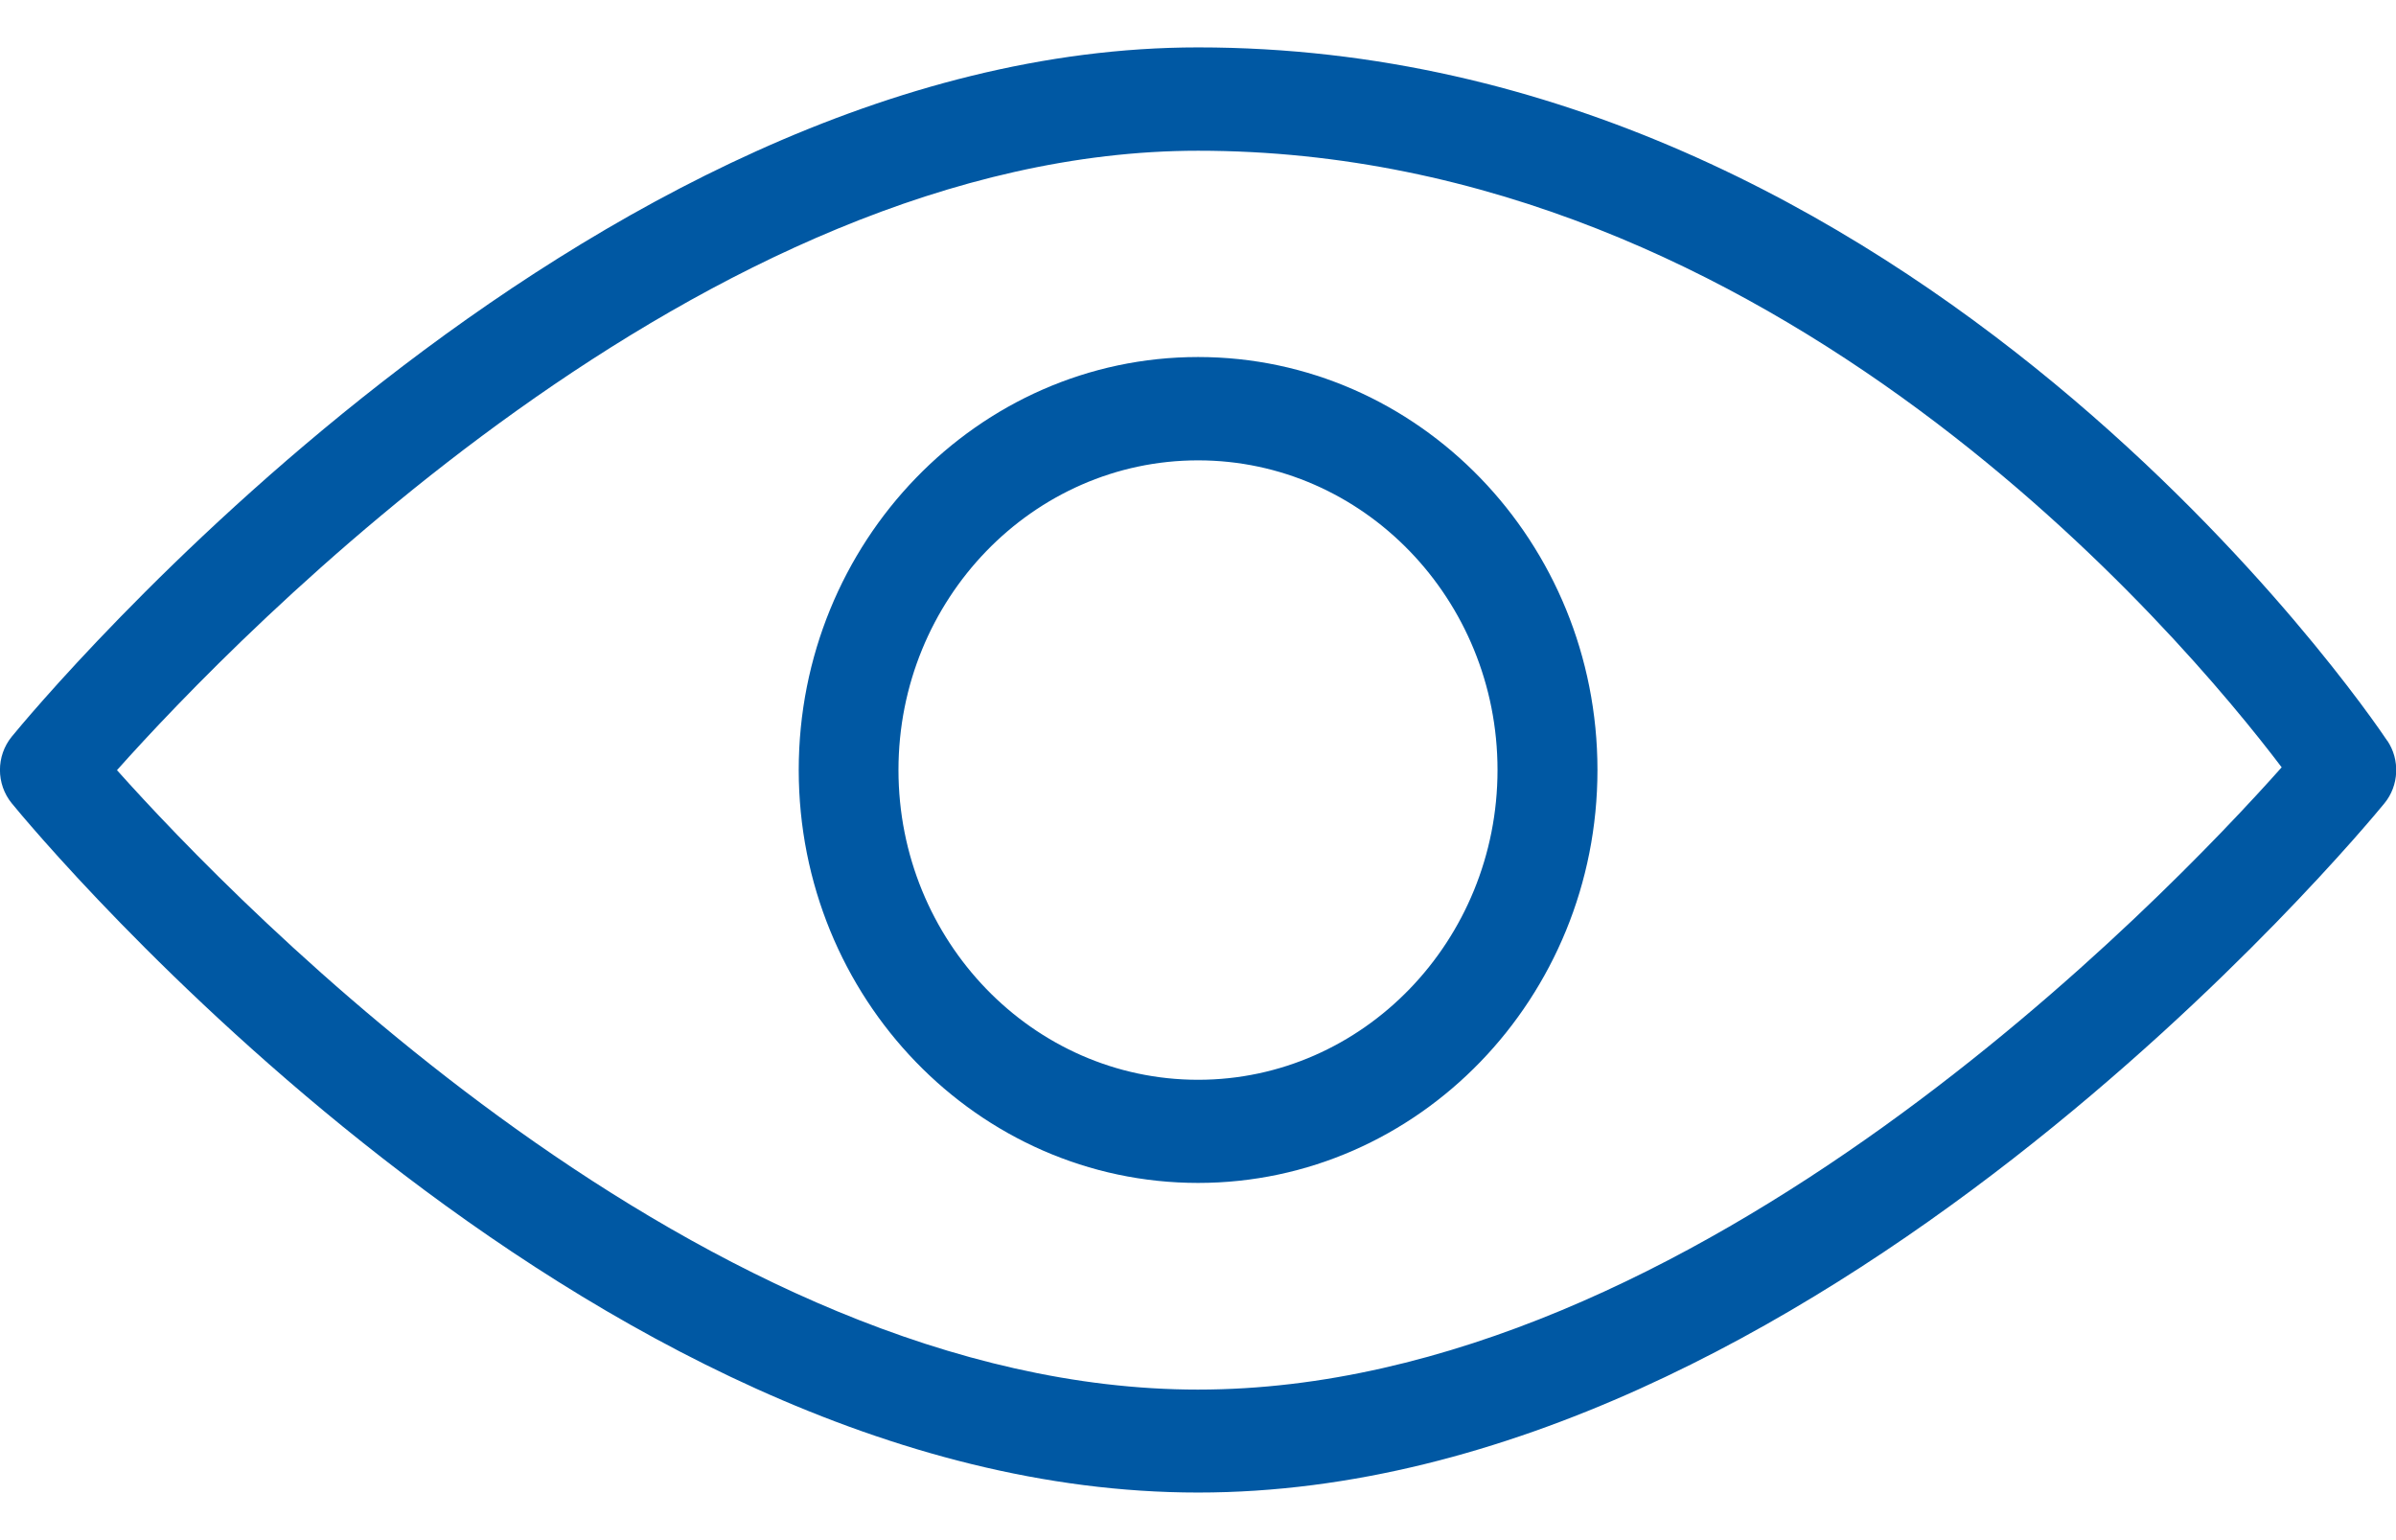 <?xml version="1.0" encoding="UTF-8"?>
<!DOCTYPE svg PUBLIC "-//W3C//DTD SVG 1.1//EN" "http://www.w3.org/Graphics/SVG/1.1/DTD/svg11.dtd">
<!-- Creator: CorelDRAW -->
<svg xmlns="http://www.w3.org/2000/svg" xml:space="preserve" width="14px" height="9px" style="shape-rendering:geometricPrecision; text-rendering:geometricPrecision; image-rendering:optimizeQuality; fill-rule:evenodd; clip-rule:evenodd"
viewBox="0 0 12.659 7.637"
 xmlns:xlink="http://www.w3.org/1999/xlink">
 <defs>
  <style type="text/css">
   <![CDATA[
    .fil0 {fill:#0058a3}
   ]]>
  </style>
 </defs>
 <g id="Layer_x0020_1">
  <path class="fil0" d="M12.613 3.664c-0.1,-0.15 -2.495,-3.664 -6.283,-3.664 -3.25,0 -6.146,3.493 -6.268,3.642 -0.083,0.102 -0.083,0.25 0,0.352 0.122,0.149 3.018,3.642 6.268,3.642 3.25,0 6.146,-3.493 6.268,-3.642 0.077,-0.094 0.083,-0.23 0.015,-0.331zm-6.283 3.428c-2.605,0 -5.083,-2.569 -5.712,-3.273 0.628,-0.704 3.103,-3.273 5.712,-3.273 3.048,0 5.2,2.565 5.725,3.258 -0.606,0.681 -3.098,3.288 -5.725,3.288z"/>
  <path class="fil0" d="M6.33 1.636c-1.164,0 -2.11,0.979 -2.11,2.182 0,1.204 0.946,2.182 2.11,2.182 1.164,0 2.11,-0.979 2.11,-2.182 0,-1.204 -0.946,-2.182 -2.11,-2.182zm0 3.819c-0.873,0 -1.583,-0.734 -1.583,-1.637 0,-0.902 0.71,-1.636 1.583,-1.636 0.872,0 1.582,0.734 1.582,1.636 0,0.902 -0.71,1.637 -1.582,1.637z"/>
 </g>
</svg>
